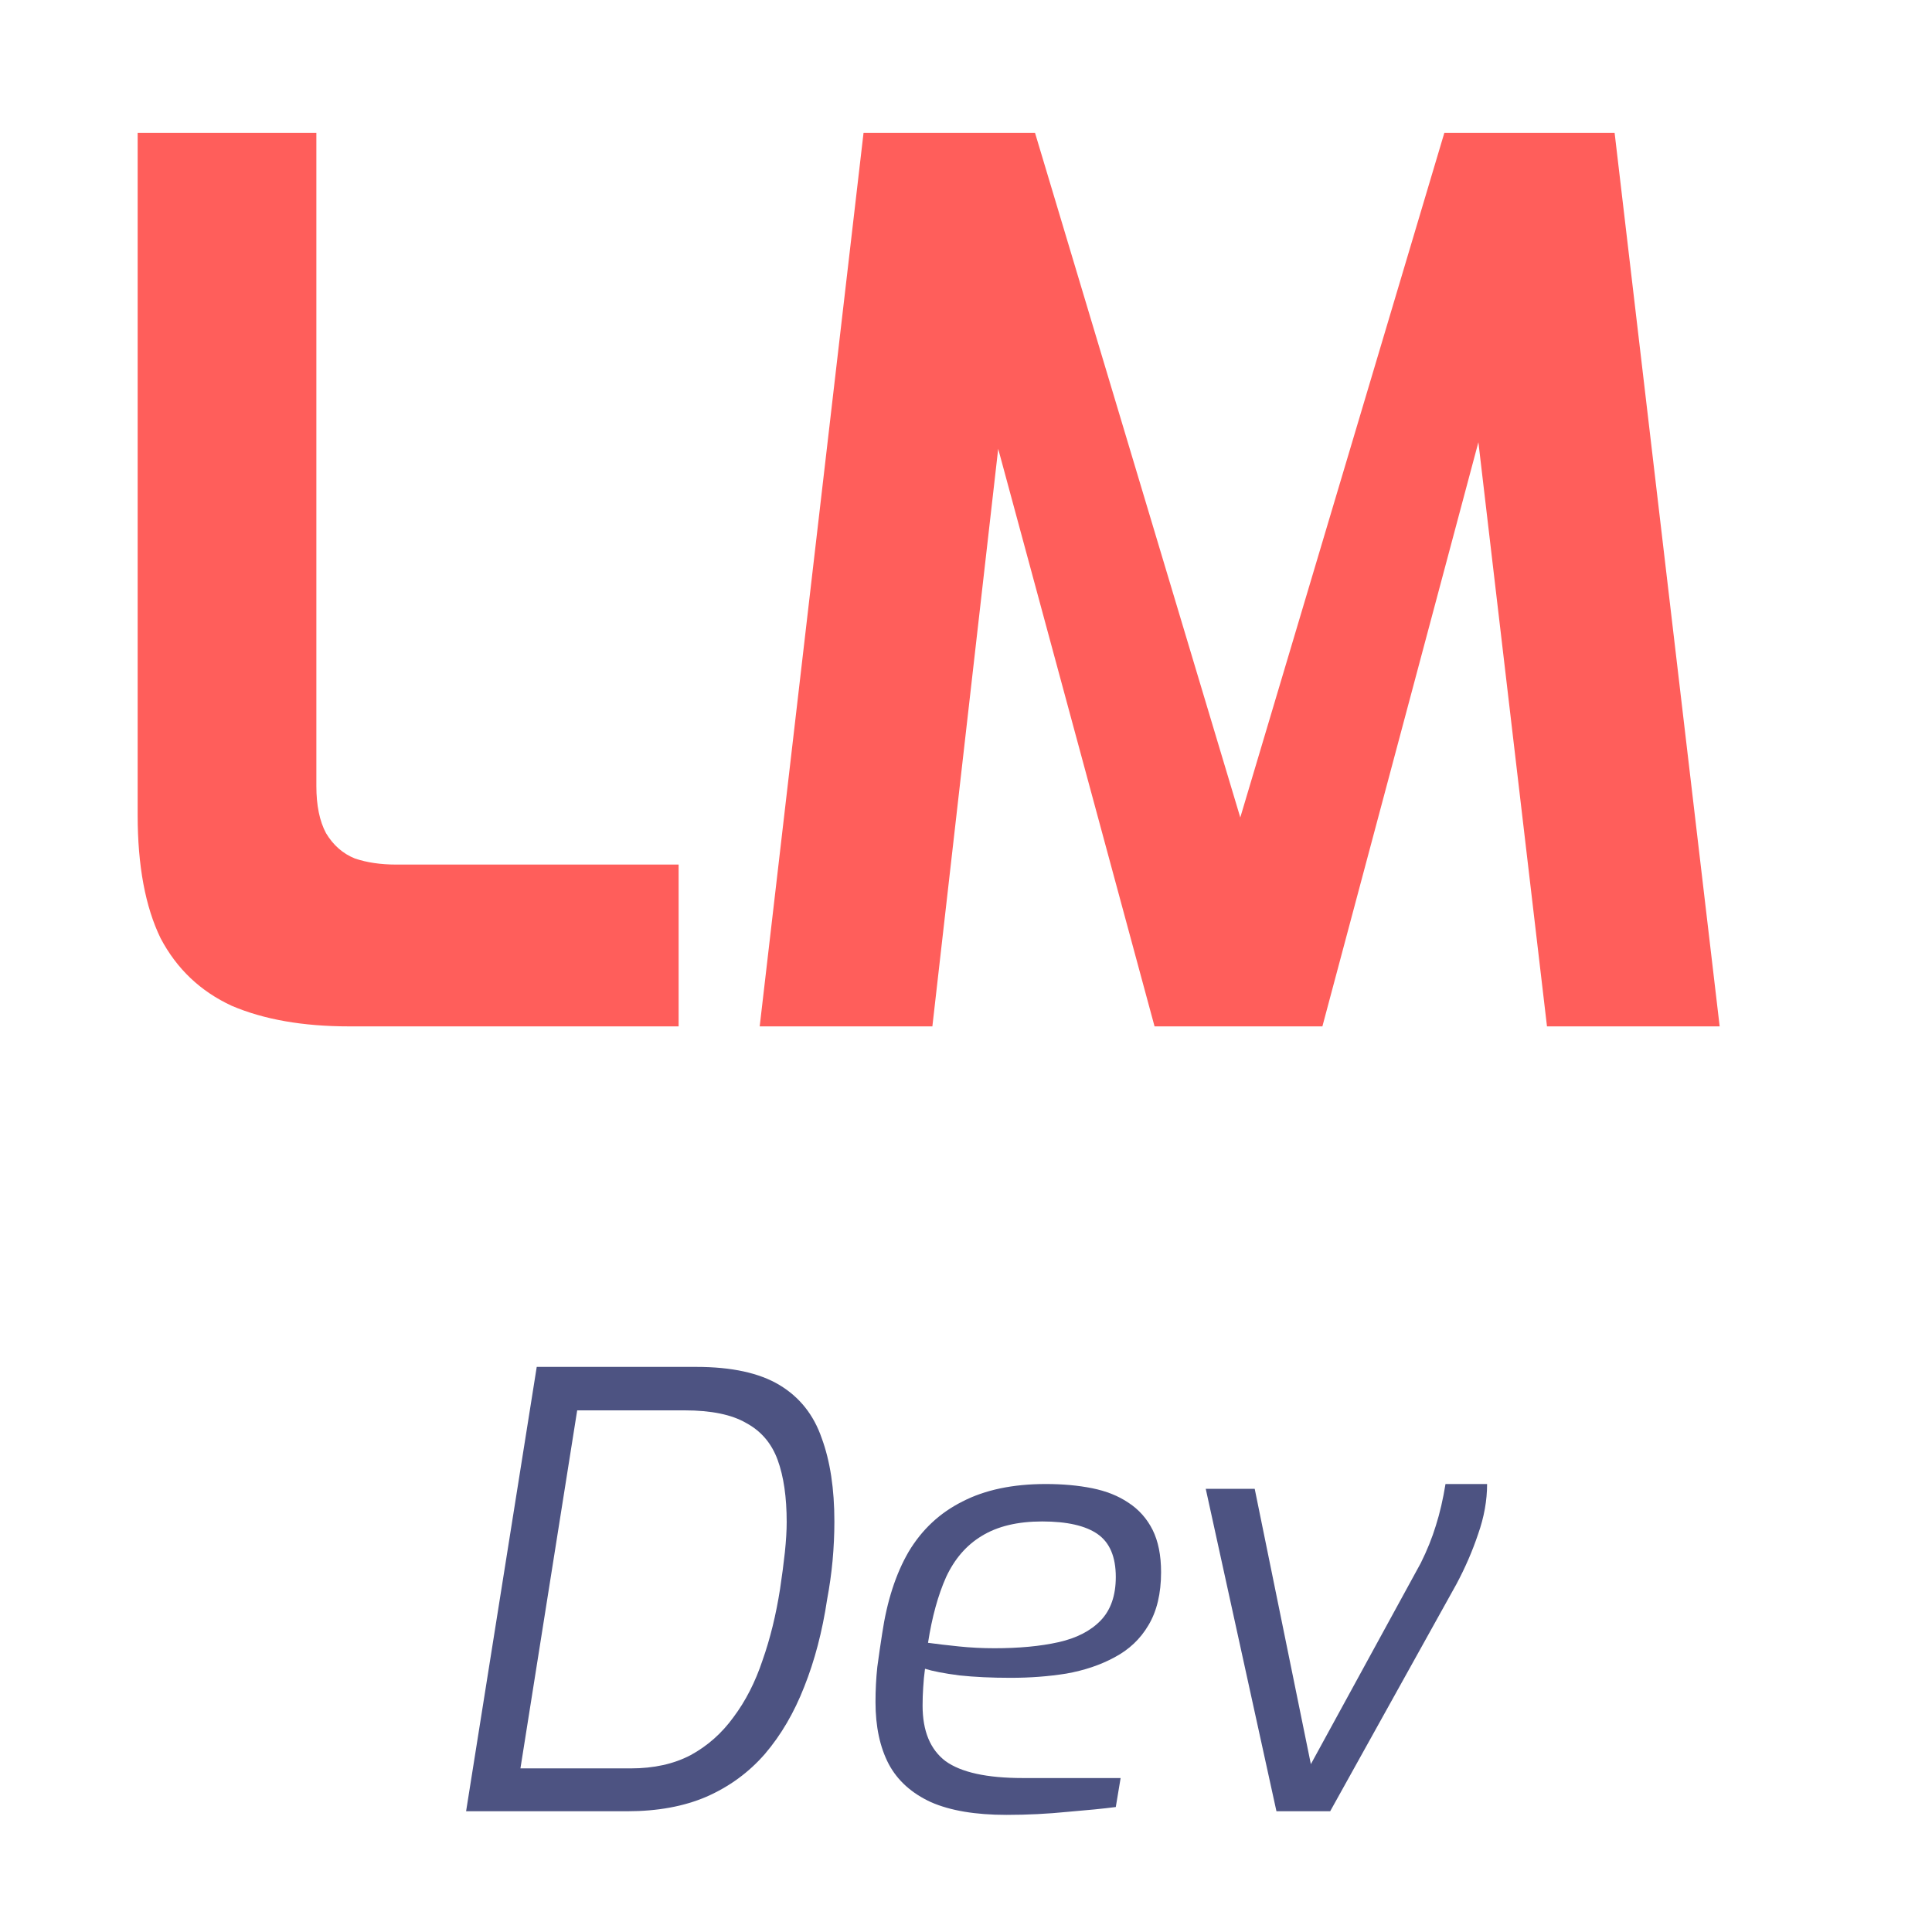 <svg width="32" height="32" viewBox="0 0 32 32" fill="none" xmlns="http://www.w3.org/2000/svg">
<rect x="0" y="0" width="32" height="32" fill="#333333" stroke="none"/>
<g clip-path="url(#clip0_24_69)">
<rect width="32" height="32" fill="white"/>
<path d="M5.78 17C5.02 17 4.373 16.887 3.84 16.66C3.32 16.42 2.927 16.047 2.66 15.54C2.407 15.02 2.28 14.34 2.28 13.5V2.2H5.24V13.02C5.24 13.34 5.293 13.6 5.4 13.8C5.52 14 5.68 14.14 5.88 14.22C6.08 14.287 6.307 14.32 6.56 14.32H11.24V17H5.78ZM12.583 17L14.303 2.2H17.143L20.543 13.54L23.923 2.2H26.743L28.483 17H25.623L24.343 6.1L24.803 6.14L21.903 17H19.123L16.183 6.14L16.683 6.12L15.443 17H12.583Z" fill="#FF5E5B"/>
<path d="M7.72 30L8.89 22.64H11.53C12.117 22.64 12.577 22.74 12.91 22.94C13.243 23.14 13.477 23.433 13.61 23.82C13.75 24.2 13.82 24.66 13.82 25.2C13.82 25.413 13.81 25.63 13.79 25.85C13.77 26.063 13.74 26.277 13.7 26.49C13.62 27.023 13.493 27.507 13.32 27.94C13.153 28.367 12.937 28.737 12.67 29.05C12.403 29.357 12.08 29.593 11.7 29.76C11.327 29.92 10.89 30 10.39 30H7.72ZM8.62 29.29H10.45C10.83 29.29 11.16 29.217 11.44 29.07C11.72 28.917 11.957 28.707 12.15 28.44C12.35 28.173 12.51 27.86 12.63 27.5C12.757 27.14 12.853 26.747 12.92 26.32C12.953 26.1 12.98 25.897 13 25.71C13.02 25.517 13.03 25.35 13.03 25.21C13.03 24.797 12.98 24.453 12.88 24.18C12.78 23.907 12.607 23.703 12.36 23.57C12.12 23.43 11.78 23.36 11.34 23.36H9.56L8.62 29.29ZM16.671 30.06C16.157 30.06 15.741 29.99 15.421 29.85C15.101 29.703 14.867 29.493 14.721 29.22C14.574 28.94 14.501 28.597 14.501 28.19C14.501 27.99 14.511 27.797 14.531 27.61C14.557 27.417 14.584 27.233 14.611 27.06C14.691 26.52 14.837 26.067 15.051 25.7C15.271 25.333 15.567 25.057 15.941 24.87C16.314 24.677 16.774 24.58 17.321 24.58C17.601 24.58 17.857 24.603 18.091 24.65C18.324 24.697 18.524 24.777 18.691 24.89C18.864 25.003 18.997 25.153 19.091 25.34C19.184 25.527 19.231 25.76 19.231 26.04C19.231 26.393 19.161 26.687 19.021 26.92C18.887 27.147 18.701 27.323 18.461 27.45C18.227 27.577 17.961 27.667 17.661 27.72C17.367 27.767 17.061 27.79 16.741 27.79C16.427 27.79 16.144 27.777 15.891 27.75C15.637 27.717 15.447 27.68 15.321 27.64C15.307 27.74 15.297 27.843 15.291 27.95C15.284 28.05 15.281 28.15 15.281 28.25C15.281 28.67 15.407 28.977 15.661 29.17C15.921 29.357 16.347 29.45 16.941 29.45H18.561L18.481 29.93C18.274 29.957 18.007 29.983 17.681 30.01C17.354 30.043 17.017 30.06 16.671 30.06ZM16.471 27.3C16.877 27.3 17.231 27.267 17.531 27.2C17.831 27.133 18.064 27.013 18.231 26.84C18.397 26.667 18.481 26.427 18.481 26.12C18.481 25.787 18.381 25.55 18.181 25.41C17.981 25.27 17.674 25.2 17.261 25.2C16.854 25.2 16.521 25.28 16.261 25.44C16.007 25.593 15.811 25.82 15.671 26.12C15.537 26.42 15.437 26.783 15.371 27.21C15.517 27.23 15.687 27.25 15.881 27.27C16.074 27.29 16.271 27.3 16.471 27.3ZM21.142 30L19.971 24.66H20.782L21.712 29.22L23.532 25.89C23.638 25.677 23.721 25.47 23.782 25.27C23.848 25.063 23.901 24.833 23.942 24.58H24.631C24.631 24.853 24.581 25.13 24.482 25.41C24.388 25.69 24.268 25.967 24.122 26.24L22.032 30H21.142Z" fill="#4D5382"/>
</g>
<defs>
<clipPath id="clip0_24_69">
<rect width="32" height="32" fill="white"/>
</clipPath>
</defs>
</svg>

